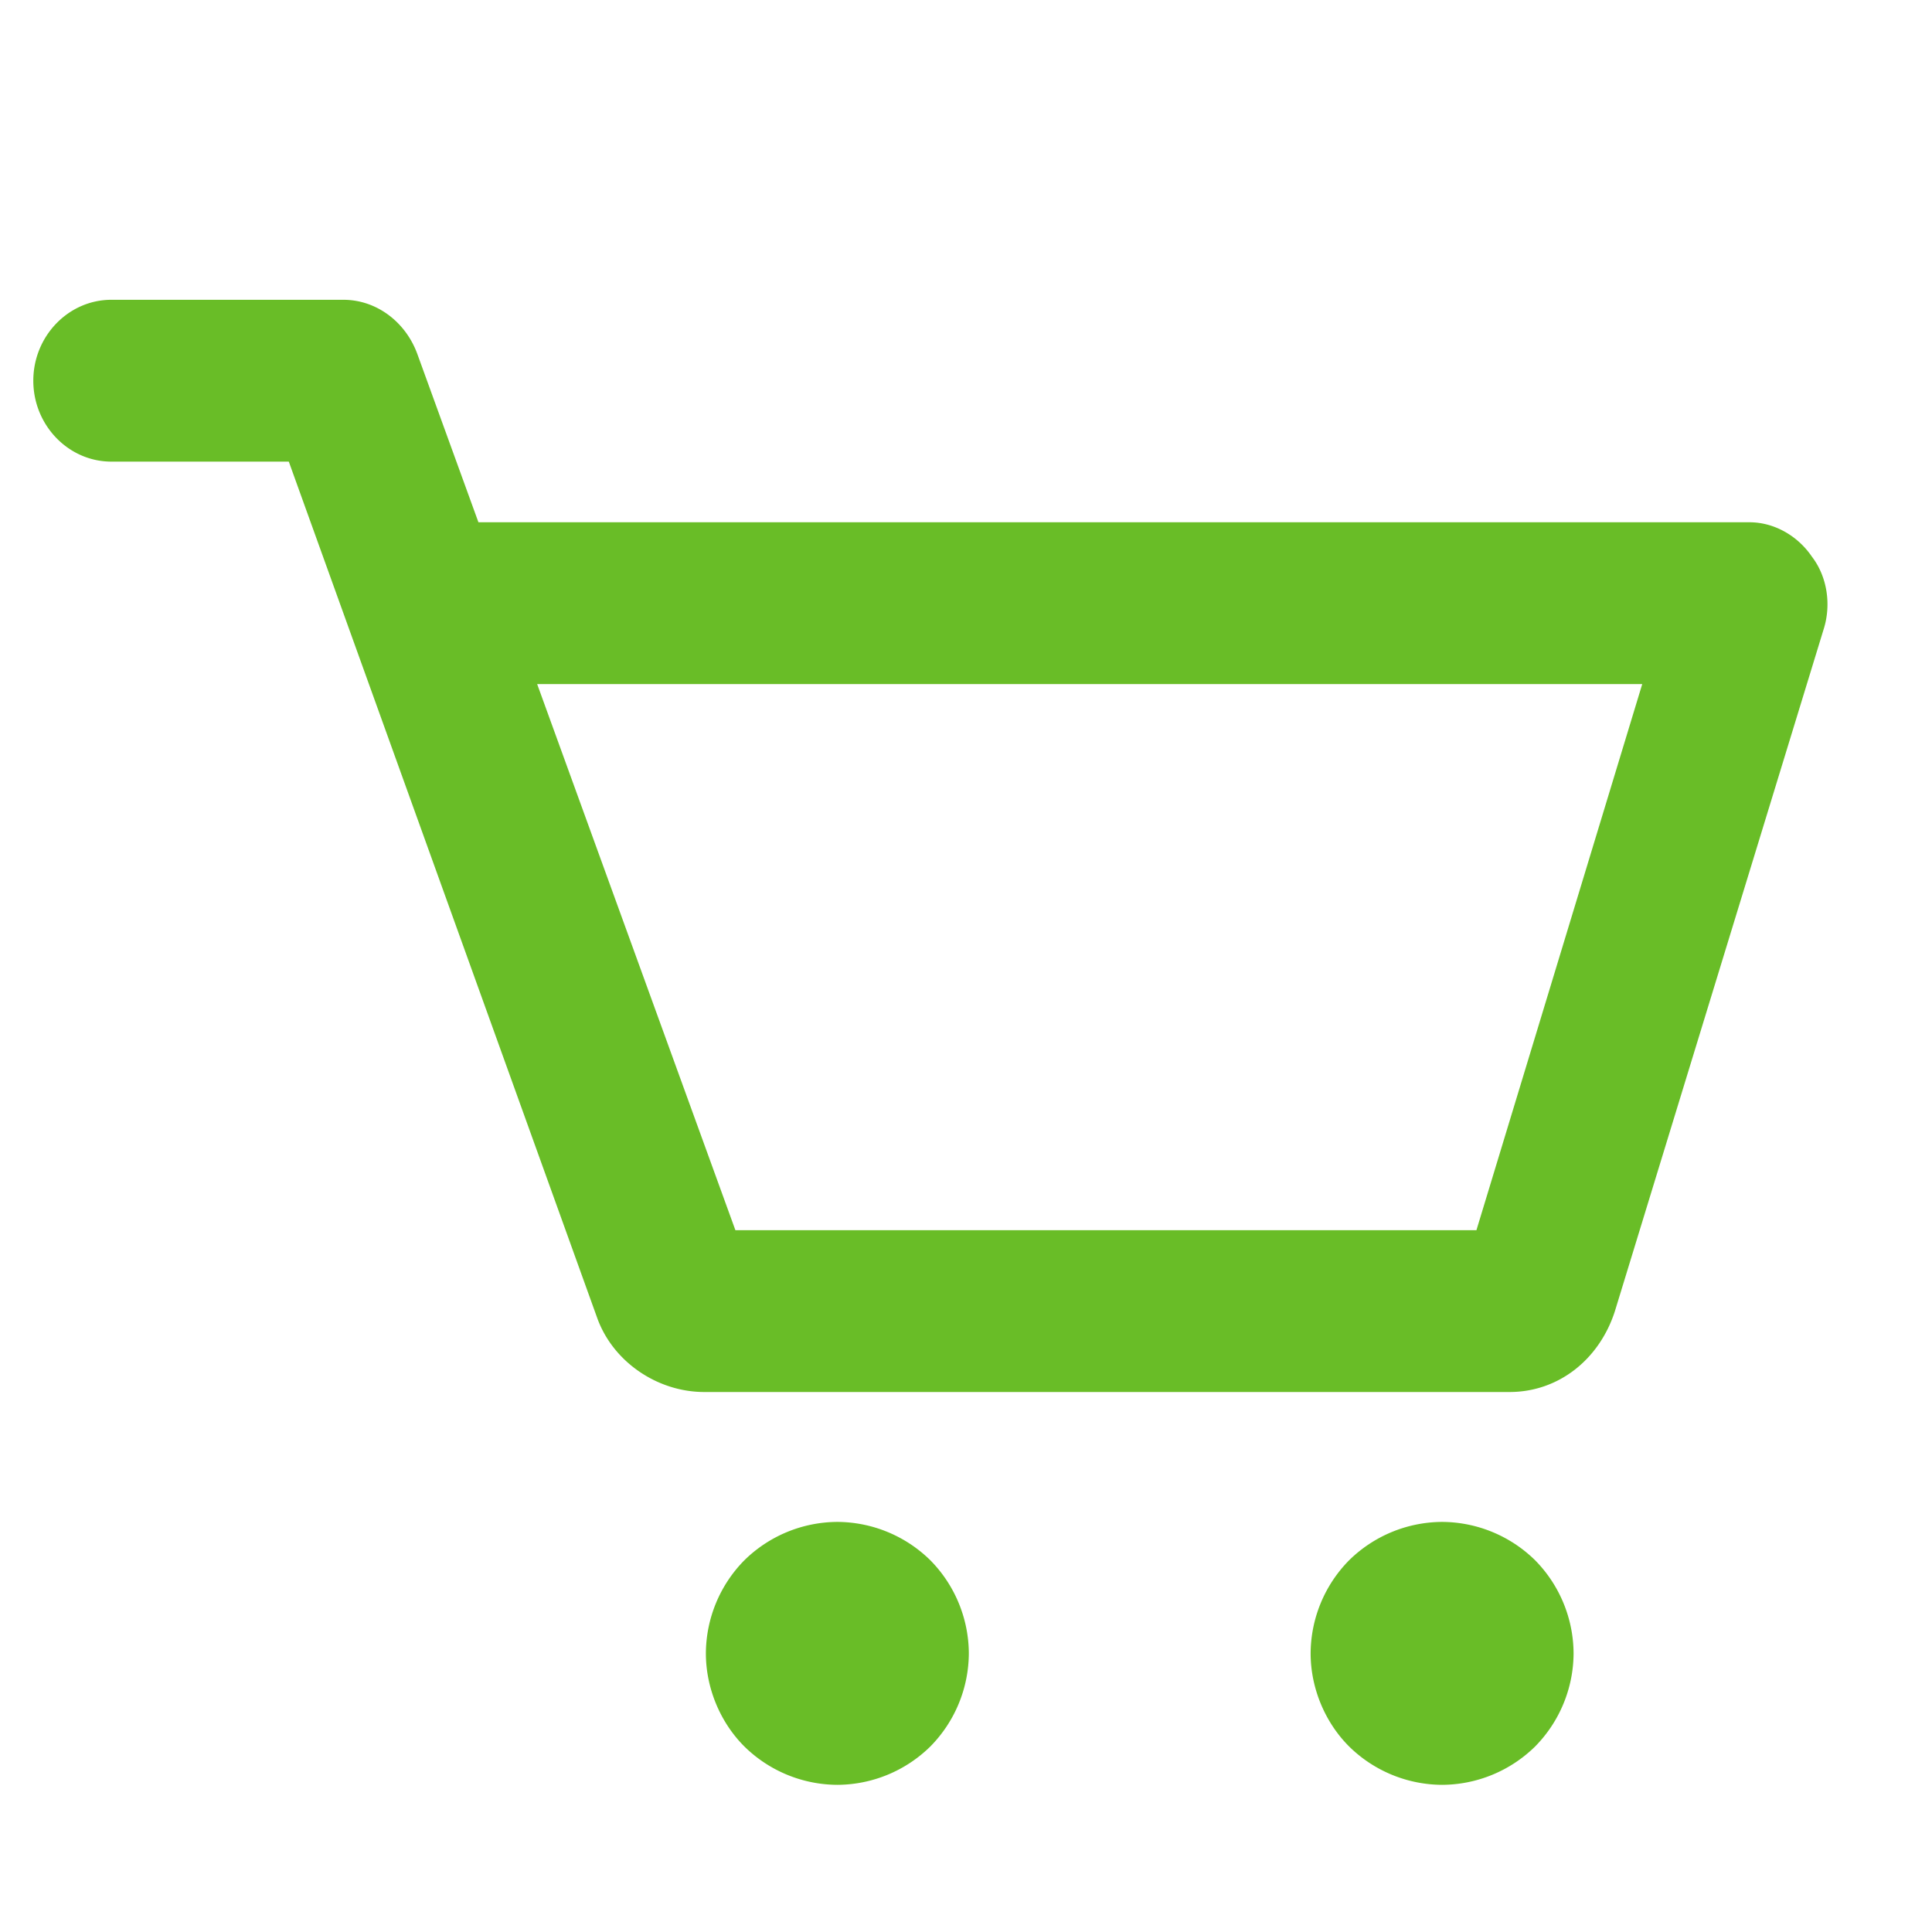 <svg style="color: #69bd27;" class="yotpo-widget-campaign-widget-icon" aria-hidden="true" role="img" viewBox="0 0 58 58" height="58" width="58" xmlns="http://www.w3.org/2000/svg"><title>Custom action icon</title><g fill-rule="evenodd" fill="none"><path d="M39.346 49.636c0 1.032.425 2.064 1.154 2.793a4.006 4.006 0 0 0 2.793 1.153 4.007 4.007 0 0 0 2.794-1.153 4.007 4.007 0 0 0 1.153-2.793 4.007 4.007 0 0 0-1.153-2.794 4.007 4.007 0 0 0-2.794-1.153 4.006 4.006 0 0 0-2.793 1.153 4.005 4.005 0 0 0-1.154 2.794M44.324 36.931H22.077l-5.951-16.394h33.175L44.324 36.93zm10.07-20.22c-.41-.607-1.112-1.032-1.873-1.032H14.363l-1.83-5.04C12.184 9.668 11.305 9 10.31 9H3.342C2.054 9 1 10.093 1 11.429c0 1.336 1.054 2.429 2.342 2.429H8.67l9.25 25.684c.468 1.336 1.815 2.247 3.22 2.247h24.179c1.464 0 2.694-.972 3.162-2.429l6.264-20.463c.234-.728.117-1.578-.351-2.186zM21.191 49.636c0 1.032.425 2.064 1.154 2.793a4.005 4.005 0 0 0 2.793 1.153 4.005 4.005 0 0 0 2.793-1.153 4.005 4.005 0 0 0 1.154-2.793 4.005 4.005 0 0 0-1.154-2.794 4.005 4.005 0 0 0-2.793-1.153 4.005 4.005 0 0 0-2.793 1.153 4.005 4.005 0 0 0-1.154 2.794" fill="currentColor"></path></g></svg>
